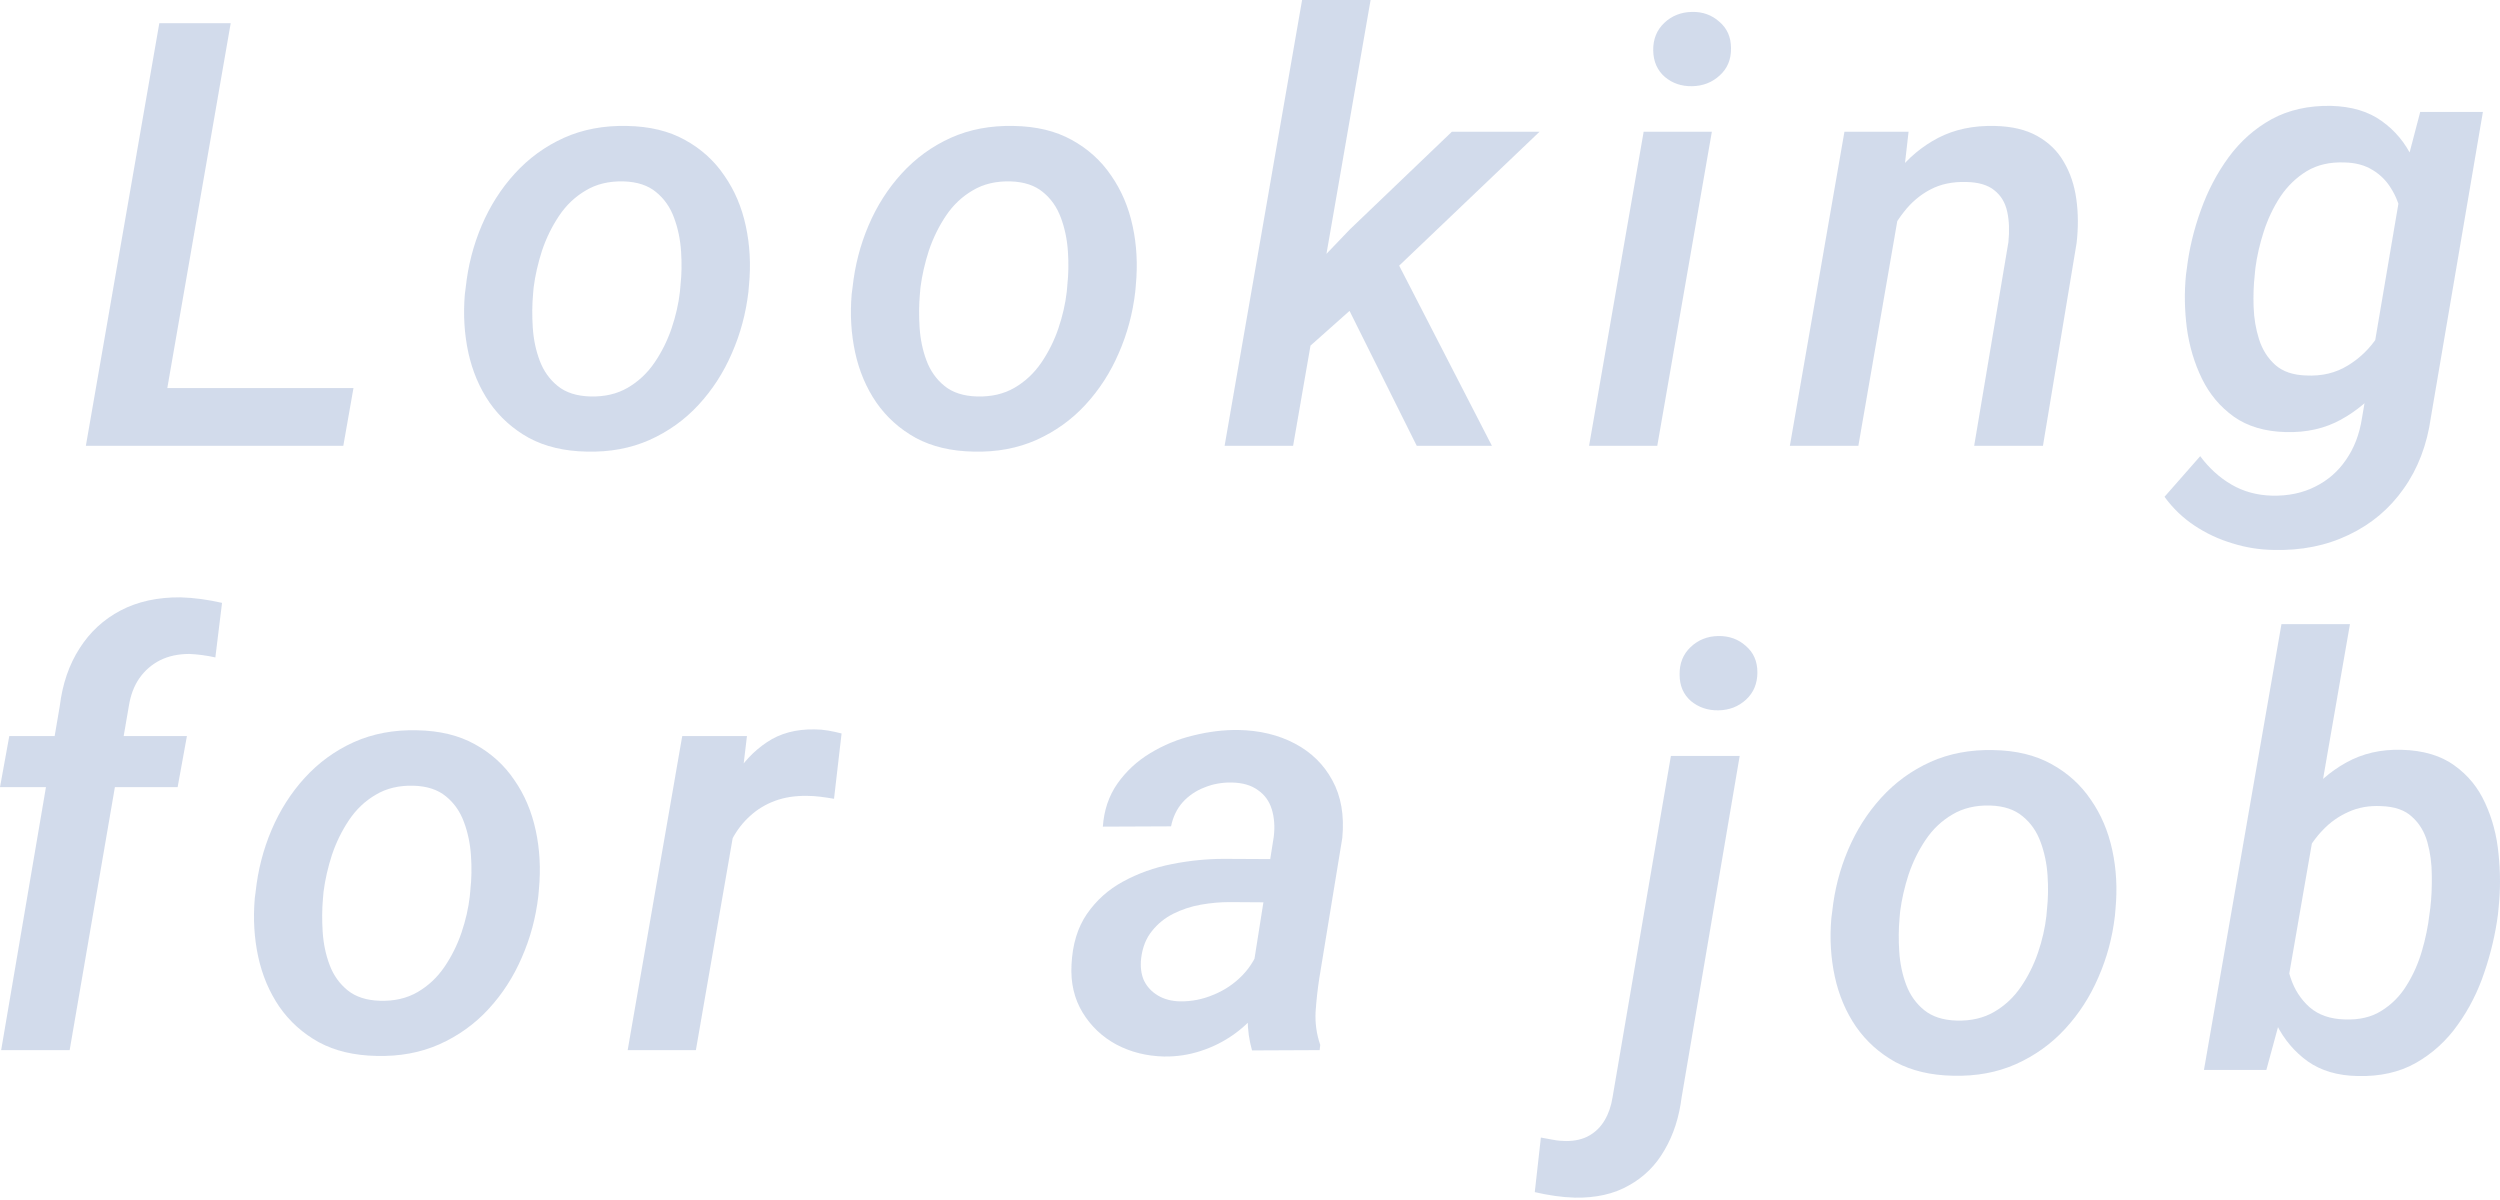 <svg width="252" height="121" viewBox="0 0 252 121" fill="none" xmlns="http://www.w3.org/2000/svg">
<path d="M35.63 39.115L34.606 44.937H13.805L14.829 39.115H35.63ZM23.255 2.34L15.853 44.937H8.656L16.058 2.34H23.255Z" fill="#0A3A90" fill-opacity="0.18"/>
<path d="M46.858 29.636L46.946 28.963C47.18 26.779 47.717 24.702 48.555 22.732C49.394 20.762 50.506 19.016 51.891 17.495C53.295 15.954 54.943 14.755 56.835 13.897C58.746 13.039 60.872 12.639 63.213 12.697C65.475 12.736 67.416 13.204 69.035 14.101C70.673 14.999 71.999 16.198 73.013 17.7C74.047 19.182 74.769 20.879 75.178 22.791C75.588 24.682 75.695 26.662 75.5 28.73L75.442 29.402C75.188 31.587 74.632 33.654 73.774 35.605C72.935 37.555 71.814 39.291 70.41 40.812C69.025 42.314 67.377 43.494 65.465 44.352C63.573 45.191 61.467 45.581 59.146 45.522C56.903 45.483 54.962 45.025 53.324 44.147C51.705 43.25 50.379 42.06 49.345 40.578C48.331 39.096 47.619 37.419 47.209 35.546C46.8 33.654 46.683 31.684 46.858 29.636ZM53.792 28.963L53.734 29.636C53.636 30.709 53.626 31.84 53.704 33.03C53.782 34.22 54.016 35.332 54.407 36.365C54.797 37.399 55.401 38.247 56.22 38.911C57.04 39.574 58.132 39.925 59.497 39.964C60.94 40.003 62.198 39.71 63.271 39.086C64.344 38.462 65.241 37.623 65.963 36.57C66.684 35.517 67.26 34.366 67.689 33.118C68.118 31.85 68.401 30.612 68.537 29.402L68.596 28.73C68.713 27.676 68.732 26.555 68.654 25.365C68.576 24.156 68.342 23.024 67.952 21.971C67.562 20.899 66.957 20.031 66.138 19.367C65.319 18.685 64.227 18.324 62.861 18.285C61.399 18.246 60.131 18.548 59.058 19.192C57.986 19.816 57.088 20.665 56.367 21.737C55.645 22.81 55.07 23.98 54.641 25.248C54.231 26.516 53.948 27.754 53.792 28.963Z" fill="#0A3A90" fill-opacity="0.18"/>
<path d="M85.851 29.636L85.939 28.963C86.173 26.779 86.709 24.702 87.548 22.732C88.386 20.762 89.498 19.016 90.883 17.495C92.287 15.954 93.935 14.755 95.827 13.897C97.739 13.039 99.865 12.639 102.205 12.697C104.468 12.736 106.408 13.204 108.027 14.101C109.665 14.999 110.992 16.198 112.006 17.7C113.04 19.182 113.761 20.879 114.171 22.791C114.58 24.682 114.688 26.662 114.493 28.73L114.434 29.402C114.181 31.587 113.625 33.654 112.767 35.605C111.928 37.555 110.806 39.291 109.402 40.812C108.017 42.314 106.369 43.494 104.458 44.352C102.566 45.191 100.459 45.581 98.138 45.522C95.895 45.483 93.955 45.025 92.317 44.147C90.698 43.25 89.371 42.06 88.338 40.578C87.323 39.096 86.612 37.419 86.202 35.546C85.792 33.654 85.675 31.684 85.851 29.636ZM92.785 28.963L92.726 29.636C92.629 30.709 92.619 31.84 92.697 33.03C92.775 34.22 93.009 35.332 93.399 36.365C93.789 37.399 94.394 38.247 95.213 38.911C96.032 39.574 97.124 39.925 98.49 39.964C99.933 40.003 101.191 39.71 102.264 39.086C103.336 38.462 104.233 37.623 104.955 36.57C105.677 35.517 106.252 34.366 106.681 33.118C107.11 31.85 107.393 30.612 107.53 29.402L107.588 28.73C107.705 27.676 107.725 26.555 107.647 25.365C107.569 24.156 107.335 23.024 106.945 21.971C106.554 20.899 105.95 20.031 105.131 19.367C104.312 18.685 103.219 18.324 101.854 18.285C100.391 18.246 99.123 18.548 98.051 19.192C96.978 19.816 96.081 20.665 95.359 21.737C94.638 22.81 94.062 23.98 93.633 25.248C93.224 26.516 92.941 27.754 92.785 28.963Z" fill="#0A3A90" fill-opacity="0.18"/>
<path d="M138.155 0L130.344 44.937H123.439L131.25 0H138.155ZM155.182 13.282L139.296 28.437L130.314 36.424L129.495 29.988L136.048 23.142L146.347 13.282H155.182ZM142.807 44.937L135.259 29.783L140.174 25.102L150.384 44.937H142.807Z" fill="#0A3A90" fill-opacity="0.18"/>
<path d="M172.554 13.282L167.054 44.937H160.179L165.679 13.282H172.554ZM166.644 5.091C166.625 3.959 166.996 3.033 167.756 2.311C168.517 1.59 169.453 1.219 170.565 1.2C171.638 1.18 172.554 1.512 173.315 2.194C174.095 2.857 174.485 3.745 174.485 4.857C174.505 5.988 174.124 6.904 173.344 7.607C172.583 8.309 171.657 8.67 170.565 8.689C169.492 8.709 168.575 8.396 167.815 7.753C167.054 7.09 166.664 6.202 166.644 5.091Z" fill="#0A3A90" fill-opacity="0.18"/>
<path d="M191.565 20.45L187.323 44.937H180.418L185.918 13.282H192.384L191.565 20.45ZM189.137 27.939L187.03 27.969C187.264 26.077 187.722 24.214 188.405 22.381C189.107 20.528 190.034 18.87 191.184 17.407C192.335 15.925 193.73 14.755 195.368 13.897C197.026 13.039 198.937 12.639 201.102 12.697C202.819 12.736 204.242 13.078 205.374 13.721C206.524 14.365 207.412 15.233 208.036 16.325C208.68 17.417 209.099 18.665 209.294 20.07C209.489 21.474 209.499 22.947 209.323 24.487L205.93 44.937H198.996L202.448 24.4C202.565 23.268 202.526 22.254 202.331 21.357C202.136 20.44 201.707 19.719 201.044 19.192C200.381 18.646 199.425 18.363 198.177 18.344C196.811 18.305 195.612 18.558 194.578 19.104C193.544 19.65 192.657 20.401 191.916 21.357C191.175 22.293 190.57 23.337 190.102 24.487C189.653 25.638 189.332 26.789 189.137 27.939Z" fill="#0A3A90" fill-opacity="0.18"/>
<path d="M243.957 11.285H250.276L245.039 42.033C244.649 44.822 243.732 47.231 242.289 49.259C240.865 51.288 239.022 52.838 236.76 53.911C234.497 55.003 231.962 55.511 229.153 55.432C227.749 55.413 226.364 55.189 224.999 54.76C223.633 54.35 222.366 53.755 221.195 52.975C220.025 52.195 219.021 51.229 218.182 50.079L221.78 45.983C222.678 47.192 223.731 48.148 224.94 48.85C226.149 49.552 227.505 49.922 229.007 49.962C230.645 50.001 232.098 49.698 233.366 49.055C234.634 48.431 235.667 47.533 236.467 46.363C237.286 45.193 237.823 43.808 238.076 42.209L242.172 18.102L243.957 11.285ZM220.347 27.698L220.435 27.054C220.669 25.104 221.137 23.153 221.839 21.203C222.541 19.233 223.477 17.448 224.648 15.849C225.837 14.23 227.281 12.953 228.977 12.016C230.694 11.08 232.693 10.632 234.975 10.671C237.042 10.729 238.739 11.236 240.065 12.192C241.411 13.148 242.445 14.386 243.167 15.908C243.908 17.429 244.405 19.087 244.659 20.881C244.912 22.675 244.99 24.45 244.893 26.206L244.659 28.195C244.347 30.009 243.82 31.832 243.079 33.666C242.338 35.499 241.372 37.177 240.183 38.698C239.012 40.2 237.608 41.399 235.97 42.297C234.351 43.194 232.488 43.613 230.382 43.554C228.295 43.496 226.559 42.979 225.174 42.004C223.789 41.009 222.717 39.732 221.956 38.171C221.195 36.611 220.688 34.914 220.435 33.081C220.201 31.247 220.171 29.453 220.347 27.698ZM227.339 27.054L227.281 27.668C227.164 28.702 227.125 29.794 227.164 30.945C227.203 32.096 227.388 33.188 227.719 34.222C228.051 35.255 228.597 36.114 229.358 36.796C230.118 37.459 231.152 37.81 232.459 37.849C234.039 37.928 235.433 37.596 236.643 36.855C237.871 36.114 238.885 35.129 239.685 33.9C240.504 32.671 241.08 31.345 241.411 29.921L242.23 24.567C242.308 23.573 242.25 22.597 242.055 21.642C241.86 20.666 241.519 19.789 241.031 19.009C240.563 18.229 239.939 17.604 239.159 17.136C238.378 16.649 237.432 16.395 236.321 16.376C234.858 16.317 233.59 16.61 232.517 17.253C231.464 17.897 230.577 18.755 229.855 19.828C229.153 20.901 228.597 22.071 228.188 23.338C227.778 24.606 227.495 25.845 227.339 27.054Z" fill="#0A3A90" fill-opacity="0.18"/>
<path d="M7.021 105.852H0.117L6.027 71.155C6.3 68.931 6.963 67 8.016 65.362C9.069 63.704 10.454 62.427 12.171 61.529C13.887 60.632 15.896 60.193 18.197 60.213C18.899 60.232 19.602 60.291 20.304 60.388C21.006 60.486 21.698 60.613 22.381 60.769L21.708 66.269C21.279 66.171 20.84 66.093 20.392 66.035C19.962 65.976 19.523 65.937 19.075 65.918C17.963 65.918 16.978 66.132 16.12 66.561C15.281 66.99 14.589 67.595 14.043 68.375C13.516 69.136 13.165 70.062 12.99 71.155L7.021 105.852ZM18.841 74.197L17.905 79.346H0L0.936 74.197H18.841Z" fill="#0A3A90" fill-opacity="0.18"/>
<path d="M25.681 90.551L25.769 89.879C26.003 87.694 26.539 85.617 27.378 83.647C28.216 81.677 29.328 79.931 30.713 78.41C32.117 76.869 33.765 75.67 35.657 74.812C37.569 73.954 39.695 73.554 42.035 73.612C44.298 73.651 46.238 74.119 47.857 75.016C49.495 75.914 50.822 77.113 51.836 78.615C52.87 80.097 53.591 81.794 54.001 83.706C54.41 85.597 54.518 87.577 54.323 89.644L54.264 90.317C54.011 92.502 53.455 94.569 52.596 96.52C51.758 98.47 50.636 100.206 49.232 101.727C47.847 103.229 46.199 104.409 44.288 105.267C42.396 106.106 40.289 106.496 37.968 106.437C35.725 106.398 33.785 105.94 32.147 105.062C30.528 104.165 29.201 102.975 28.168 101.493C27.154 100.011 26.442 98.334 26.032 96.461C25.622 94.569 25.505 92.599 25.681 90.551ZM32.615 89.879L32.556 90.551C32.459 91.624 32.449 92.755 32.527 93.945C32.605 95.135 32.839 96.247 33.229 97.28C33.619 98.314 34.224 99.162 35.043 99.826C35.862 100.489 36.954 100.84 38.32 100.879C39.763 100.918 41.021 100.625 42.094 100.001C43.166 99.377 44.063 98.538 44.785 97.485C45.507 96.432 46.082 95.281 46.511 94.033C46.94 92.765 47.223 91.527 47.36 90.317L47.418 89.644C47.535 88.591 47.555 87.47 47.477 86.28C47.399 85.071 47.165 83.94 46.775 82.886C46.385 81.814 45.78 80.946 44.961 80.282C44.142 79.6 43.049 79.239 41.684 79.2C40.221 79.161 38.953 79.463 37.881 80.107C36.808 80.731 35.911 81.58 35.189 82.652C34.468 83.725 33.892 84.895 33.463 86.163C33.053 87.431 32.771 88.669 32.615 89.879Z" fill="#0A3A90" fill-opacity="0.18"/>
<path d="M74.533 80.575L70.144 105.852H63.269L68.769 74.197H75.293L74.533 80.575ZM84.831 73.934L84.07 80.517C83.622 80.439 83.163 80.37 82.695 80.312C82.247 80.253 81.798 80.224 81.349 80.224C80.16 80.204 79.087 80.37 78.131 80.721C77.175 81.073 76.337 81.58 75.615 82.243C74.894 82.886 74.289 83.666 73.801 84.583C73.314 85.48 72.933 86.485 72.66 87.597L71.022 87.714C71.217 86.173 71.549 84.573 72.017 82.916C72.504 81.258 73.177 79.717 74.035 78.293C74.894 76.85 75.986 75.689 77.312 74.812C78.638 73.915 80.247 73.485 82.139 73.524C82.588 73.524 83.037 73.563 83.485 73.641C83.934 73.719 84.382 73.817 84.831 73.934Z" fill="#0A3A90" fill-opacity="0.18"/>
<path d="M126 99.504L128.399 84.32C128.516 83.306 128.448 82.389 128.194 81.57C127.941 80.751 127.473 80.107 126.79 79.639C126.127 79.151 125.249 78.898 124.157 78.878C123.182 78.859 122.265 79.025 121.407 79.376C120.549 79.707 119.817 80.204 119.213 80.868C118.627 81.531 118.237 82.34 118.042 83.296L111.167 83.325C111.284 81.667 111.772 80.224 112.63 78.995C113.508 77.747 114.61 76.723 115.936 75.923C117.282 75.104 118.725 74.509 120.266 74.139C121.826 73.749 123.347 73.563 124.83 73.583C126.975 73.622 128.877 74.08 130.535 74.958C132.193 75.836 133.451 77.074 134.309 78.674C135.186 80.273 135.518 82.204 135.303 84.466L132.992 98.568C132.817 99.679 132.69 100.82 132.612 101.991C132.553 103.141 132.709 104.253 133.08 105.326L133.021 105.852L126.205 105.882C125.912 104.848 125.766 103.795 125.766 102.722C125.766 101.63 125.844 100.557 126 99.504ZM129.189 86.602L128.487 90.961L123.923 90.932C122.987 90.932 122.021 91.019 121.026 91.195C120.051 91.371 119.135 91.673 118.276 92.102C117.418 92.531 116.697 93.116 116.111 93.857C115.526 94.579 115.166 95.486 115.029 96.578C114.931 97.456 115.029 98.216 115.322 98.86C115.634 99.484 116.102 99.982 116.726 100.352C117.35 100.723 118.091 100.918 118.949 100.937C120.1 100.957 121.231 100.733 122.343 100.264C123.474 99.796 124.449 99.133 125.269 98.275C126.107 97.397 126.683 96.393 126.995 95.262L128.838 98.421C128.409 99.611 127.804 100.703 127.024 101.698C126.263 102.693 125.376 103.551 124.362 104.273C123.347 104.994 122.236 105.55 121.026 105.94C119.837 106.33 118.608 106.515 117.34 106.496C115.585 106.457 113.986 106.057 112.542 105.296C111.099 104.516 109.958 103.434 109.119 102.049C108.281 100.664 107.91 99.065 108.008 97.251C108.105 95.203 108.622 93.496 109.558 92.131C110.514 90.746 111.733 89.654 113.215 88.855C114.717 88.035 116.355 87.45 118.13 87.099C119.905 86.748 121.66 86.573 123.396 86.573L129.189 86.602Z" fill="#0A3A90" fill-opacity="0.18"/>
<path d="M168.427 76.195H175.361L169.51 110.6C169.256 112.628 168.681 114.403 167.784 115.924C166.906 117.465 165.706 118.655 164.185 119.493C162.683 120.352 160.869 120.761 158.743 120.722C158.061 120.703 157.388 120.644 156.725 120.547C156.042 120.449 155.369 120.322 154.706 120.166L155.32 114.666C155.75 114.744 156.179 114.822 156.608 114.9C157.017 114.978 157.437 115.017 157.866 115.017C158.782 115.017 159.563 114.832 160.206 114.461C160.85 114.091 161.367 113.574 161.757 112.911C162.147 112.248 162.41 111.477 162.547 110.6L168.427 76.195ZM169.305 68.003C169.285 66.872 169.656 65.945 170.417 65.224C171.177 64.502 172.104 64.131 173.196 64.112C174.288 64.092 175.215 64.424 175.975 65.106C176.755 65.77 177.145 66.657 177.145 67.769C177.145 68.9 176.765 69.817 176.004 70.519C175.244 71.221 174.317 71.582 173.225 71.601C172.152 71.621 171.226 71.309 170.446 70.665C169.685 70.002 169.305 69.115 169.305 68.003Z" fill="#0A3A90" fill-opacity="0.18"/>
<path d="M184.6 92.549L184.688 91.876C184.922 89.691 185.458 87.614 186.297 85.644C187.135 83.674 188.247 81.929 189.632 80.407C191.036 78.867 192.684 77.667 194.576 76.809C196.488 75.951 198.614 75.551 200.954 75.609C203.216 75.648 205.157 76.117 206.776 77.014C208.414 77.911 209.741 79.11 210.755 80.612C211.789 82.094 212.51 83.791 212.92 85.703C213.329 87.595 213.437 89.574 213.242 91.642L213.183 92.315C212.93 94.499 212.374 96.567 211.515 98.517C210.677 100.467 209.555 102.203 208.151 103.724C206.766 105.226 205.118 106.406 203.207 107.264C201.315 108.103 199.208 108.493 196.887 108.435C194.644 108.396 192.704 107.937 191.065 107.06C189.447 106.162 188.12 104.973 187.087 103.49C186.072 102.008 185.361 100.331 184.951 98.458C184.541 96.567 184.424 94.597 184.6 92.549ZM191.534 91.876L191.475 92.549C191.378 93.621 191.368 94.753 191.446 95.942C191.524 97.132 191.758 98.244 192.148 99.278C192.538 100.311 193.143 101.16 193.962 101.823C194.781 102.486 195.873 102.837 197.239 102.876C198.682 102.915 199.94 102.622 201.013 101.998C202.085 101.374 202.982 100.536 203.704 99.482C204.426 98.429 205.001 97.278 205.43 96.03C205.859 94.762 206.142 93.524 206.279 92.315L206.337 91.642C206.454 90.588 206.474 89.467 206.396 88.277C206.318 87.068 206.084 85.937 205.694 84.883C205.303 83.811 204.699 82.943 203.88 82.28C203.06 81.597 201.968 81.236 200.603 81.197C199.14 81.158 197.872 81.461 196.8 82.104C195.727 82.728 194.83 83.577 194.108 84.65C193.386 85.722 192.811 86.892 192.382 88.16C191.972 89.428 191.69 90.666 191.534 91.876Z" fill="#0A3A90" fill-opacity="0.18"/>
<path d="M229.97 62.912H236.875L230.175 101.501L228.449 107.85H222.159L229.97 62.912ZM251.854 91.554L251.795 92.168C251.542 94.119 251.083 96.069 250.42 98.019C249.777 99.95 248.879 101.716 247.729 103.315C246.597 104.914 245.193 106.192 243.516 107.147C241.858 108.084 239.898 108.522 237.635 108.464C235.626 108.425 233.949 107.928 232.603 106.972C231.277 106.016 230.233 104.778 229.473 103.256C228.712 101.735 228.195 100.087 227.922 98.312C227.649 96.518 227.552 94.762 227.63 93.046L227.864 91.057C228.195 89.243 228.722 87.419 229.444 85.586C230.185 83.733 231.14 82.046 232.311 80.524C233.481 78.984 234.875 77.765 236.494 76.867C238.133 75.951 239.995 75.522 242.082 75.58C244.267 75.639 246.042 76.165 247.407 77.16C248.772 78.135 249.806 79.403 250.508 80.963C251.23 82.524 251.678 84.23 251.854 86.083C252.049 87.936 252.049 89.76 251.854 91.554ZM244.891 92.139L244.979 91.495C245.096 90.501 245.144 89.418 245.125 88.248C245.125 87.078 244.979 85.966 244.686 84.913C244.393 83.86 243.877 83.001 243.135 82.338C242.414 81.656 241.37 81.295 240.005 81.256C238.796 81.197 237.704 81.392 236.728 81.841C235.753 82.27 234.895 82.875 234.154 83.655C233.413 84.415 232.798 85.293 232.311 86.288C231.823 87.282 231.452 88.316 231.199 89.389L230.38 94.743C230.321 96.05 230.487 97.308 230.877 98.517C231.267 99.726 231.911 100.731 232.808 101.53C233.705 102.31 234.885 102.72 236.348 102.759C237.811 102.818 239.049 102.525 240.064 101.881C241.097 101.238 241.936 100.389 242.58 99.336C243.243 98.283 243.76 97.122 244.13 95.855C244.501 94.587 244.754 93.348 244.891 92.139Z" fill="#0A3A90" fill-opacity="0.18"/>
</svg>
